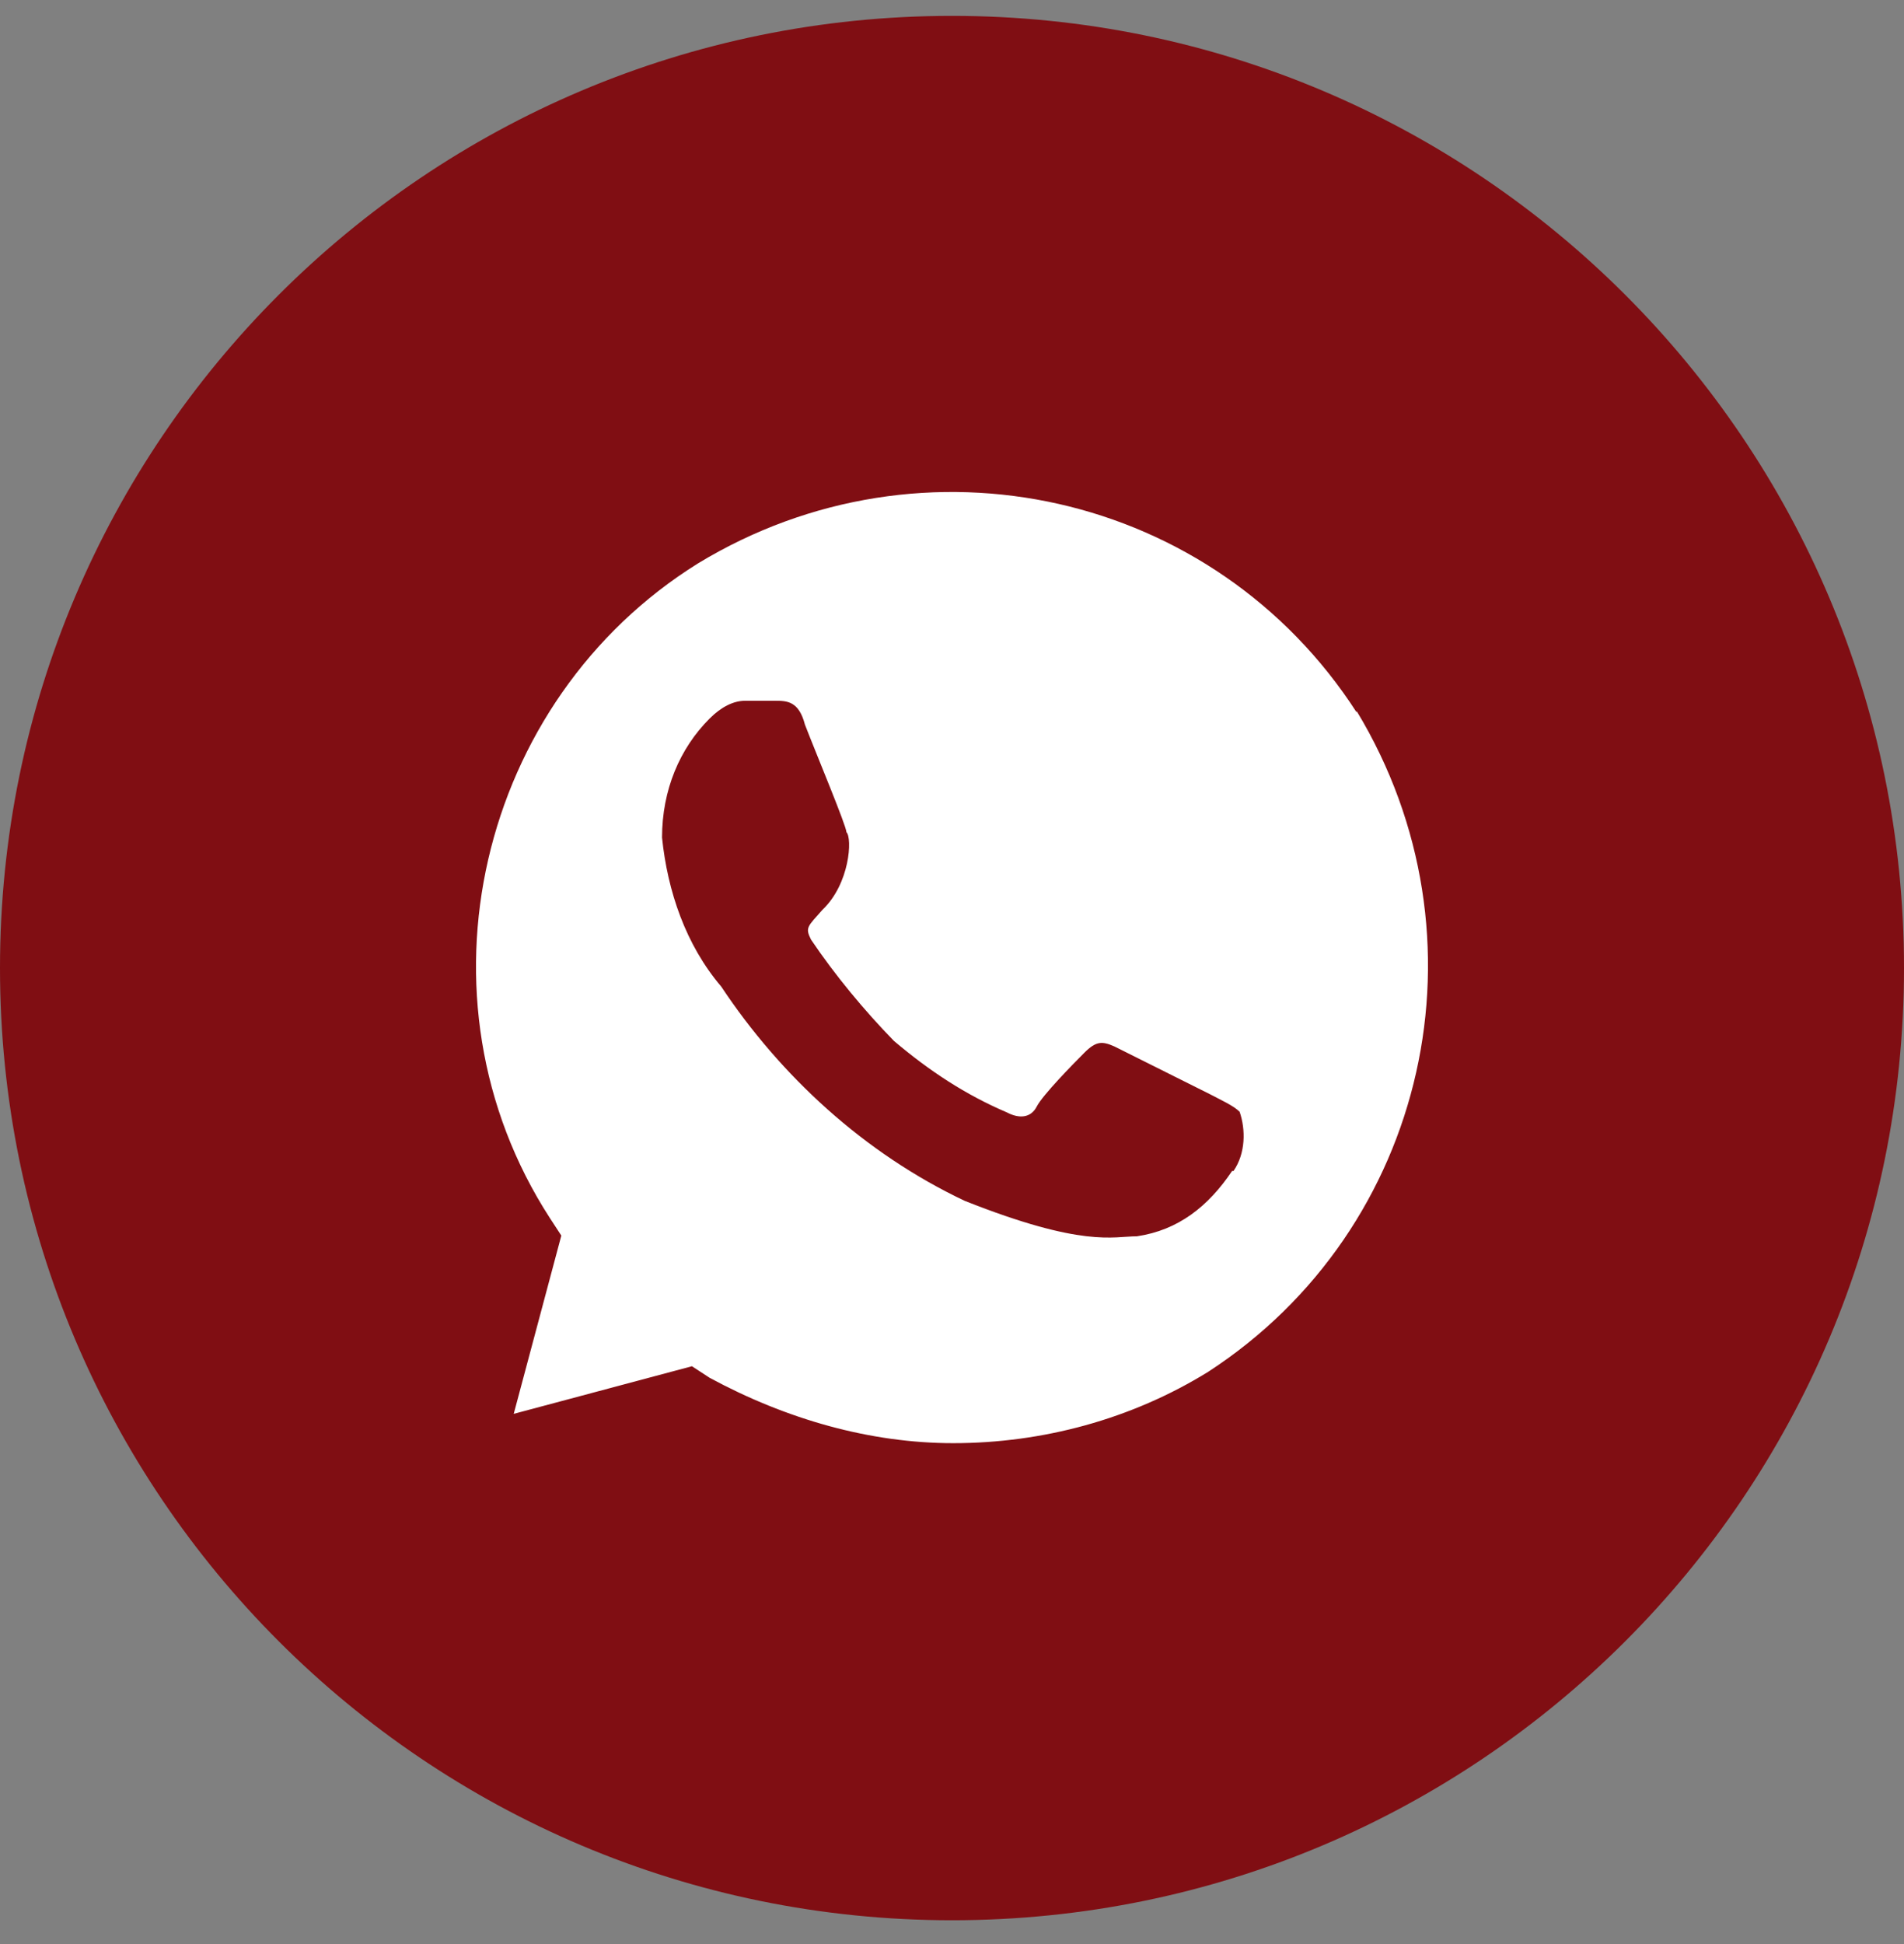 <?xml version="1.0" encoding="UTF-8"?> <svg xmlns="http://www.w3.org/2000/svg" width="48" height="49" viewBox="0 0 48 49" fill="none"><rect x="0" y="0" width="48" height="49" fill="#808080" stroke="none"/><rect x="6.4" y="6.8" width="33.6" height="33.6" rx="16.8" fill="white"></rect><path d="M24 0.4C37.255 0.4 48 11.145 48 24.4C48 37.655 37.255 48.4 24 48.4C10.745 48.4 0 37.655 0 24.4C0 11.145 10.745 0.4 24 0.4ZM34.201 17.955C30.617 12.398 23.276 10.752 17.599 14.199C12.059 17.646 10.276 25.157 13.86 30.697L14.151 31.143L12.951 35.636L17.444 34.436L17.891 34.728C19.828 35.774 21.938 36.375 24.03 36.375C26.277 36.375 28.524 35.774 30.462 34.574C36.001 30.972 37.648 23.615 34.201 17.921V17.955ZM19.537 17.663C19.829 17.663 20.138 17.663 20.292 18.263C20.584 19.018 21.338 20.819 21.338 20.973C21.492 21.128 21.423 22.277 20.737 22.928C20.36 23.357 20.292 23.375 20.446 23.683C21.046 24.575 21.801 25.484 22.538 26.238C23.43 26.993 24.34 27.593 25.386 28.039C25.677 28.193 25.985 28.193 26.14 27.884C26.294 27.593 27.032 26.839 27.341 26.53C27.632 26.239 27.786 26.239 28.095 26.376L30.496 27.576C30.788 27.73 31.097 27.868 31.251 28.022C31.405 28.468 31.405 29.069 31.097 29.514H31.062C30.462 30.406 29.707 31.006 28.661 31.161C28.061 31.161 27.306 31.452 24.322 30.268C21.784 29.068 19.674 27.113 18.182 24.866C17.29 23.82 16.828 22.465 16.69 21.11C16.691 19.91 17.136 18.864 17.891 18.109C18.182 17.818 18.491 17.663 18.782 17.663H19.537Z" fill="#800E13"></path></svg> 